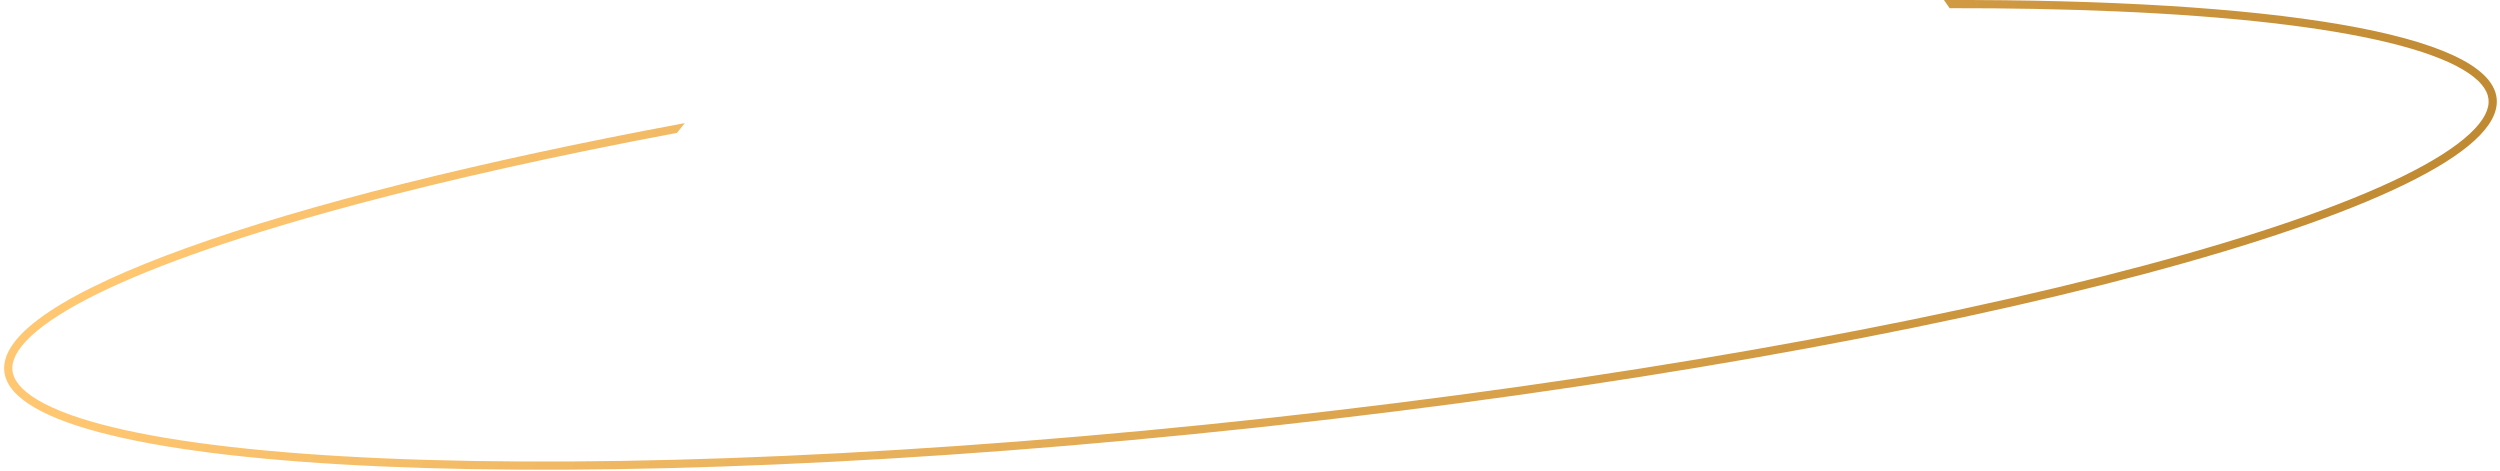 <?xml version="1.0" encoding="UTF-8"?> <svg xmlns="http://www.w3.org/2000/svg" width="578" height="109" viewBox="0 0 578 109" fill="none"><path d="M449.44 0.006C525.14 -0.216 575.575 7.694 577.224 22.726L577.248 23.013C578.904 47.386 452.449 81.103 293.95 98.474L290.227 98.878C133.409 115.756 4.667 110.127 1.033 86.163L0.996 85.878C-0.914 68.437 63.368 46.133 158.321 28.46C157.696 29.261 157.088 30.024 156.517 30.722C128.868 35.914 103.881 41.493 82.448 47.224C56.862 54.066 36.425 61.098 22.588 67.9C15.659 71.307 10.492 74.604 7.166 77.716C3.8 80.866 2.641 83.513 2.877 85.672C3.114 87.832 4.819 90.165 8.788 92.511C12.709 94.828 18.468 96.928 25.97 98.753C40.951 102.397 62.427 104.836 88.887 105.974C141.779 108.248 214.249 105.306 293.744 96.594C373.24 87.882 444.627 75.057 495.771 61.381C521.357 54.539 541.795 47.506 555.632 40.704C562.561 37.298 567.727 34 571.053 30.889C574.42 27.739 575.58 25.091 575.343 22.932C575.106 20.772 573.4 18.44 569.432 16.094C565.511 13.776 559.753 11.676 552.251 9.852C537.27 6.208 515.793 3.769 489.332 2.631C477.421 2.119 464.516 1.871 450.762 1.895L449.44 0.006Z" fill="url(#paint0_linear_32_36)"></path><defs><linearGradient id="paint0_linear_32_36" x1="56.812" y1="0.001" x2="527.018" y2="221.59" gradientUnits="userSpaceOnUse"><stop stop-color="#FFC772"></stop><stop offset="1" stop-color="#BB852D"></stop></linearGradient></defs></svg> 